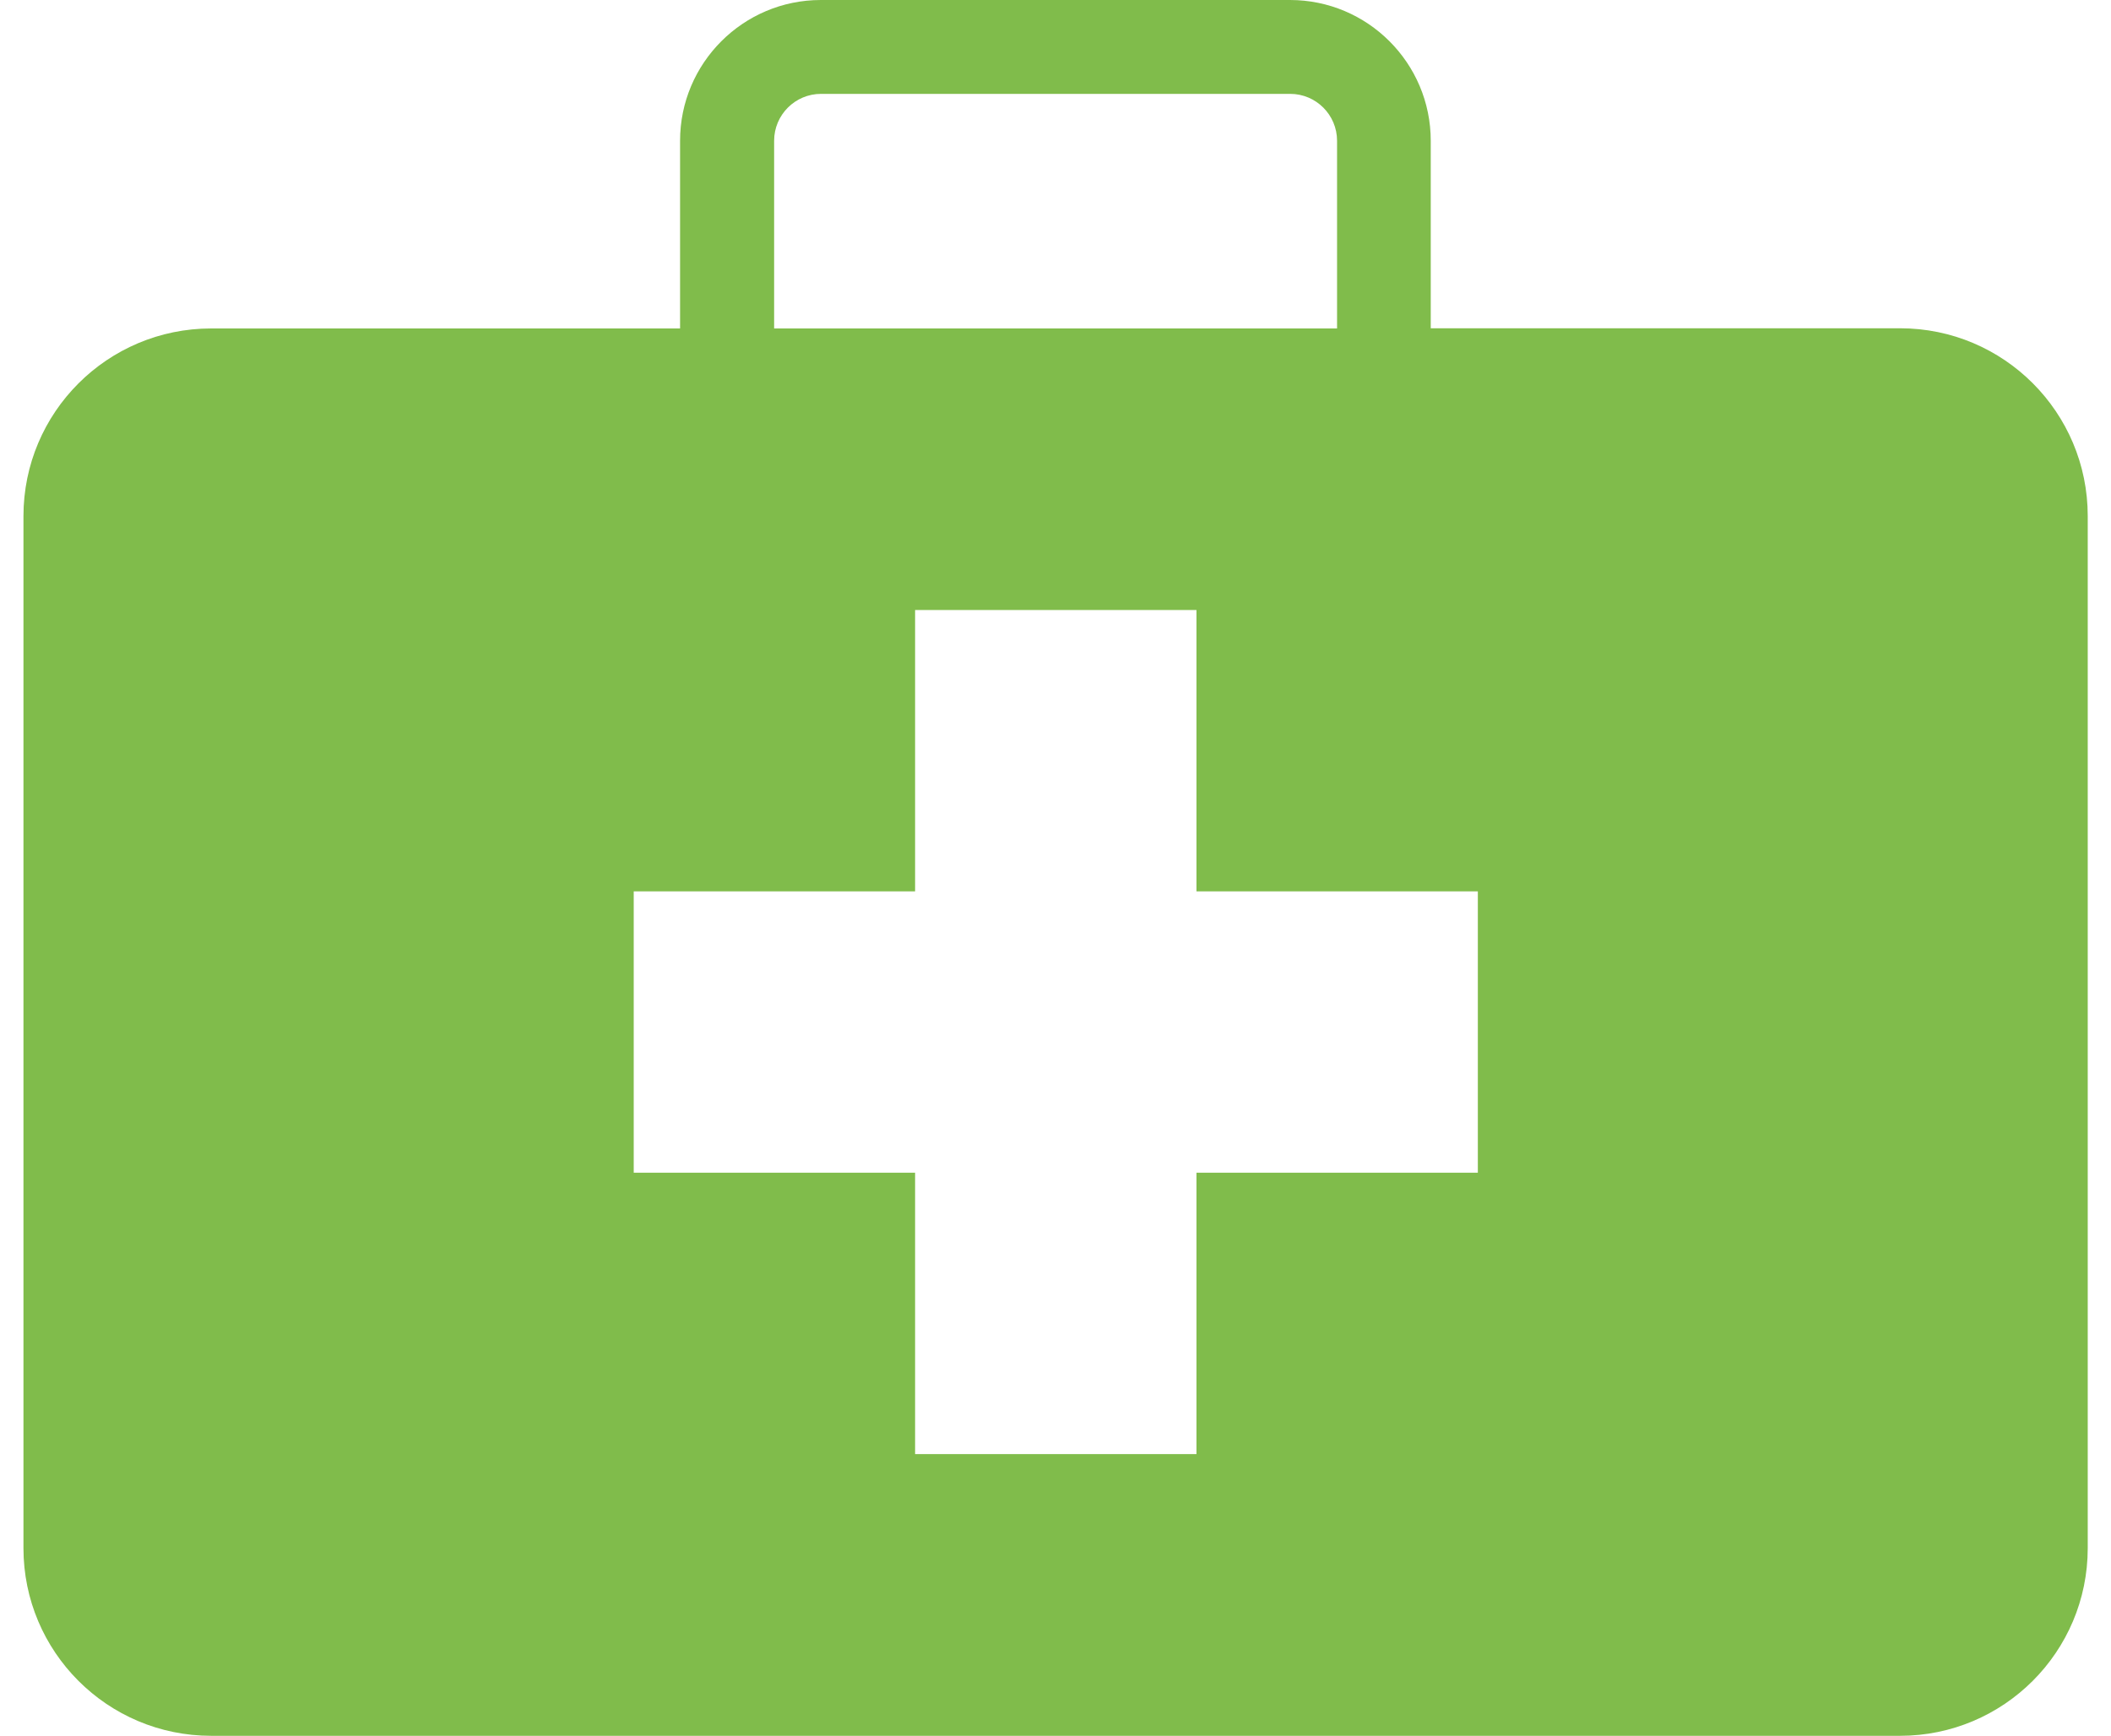 <svg width="45" height="37" viewBox="0 0 45 37" fill="none" xmlns="http://www.w3.org/2000/svg">
<g clip-path="url(#clip0_289_79)">
<path fill-rule="evenodd" clip-rule="evenodd" d="M40.498 6.998H30.499V3.001C30.499 1.345 29.154 0 27.498 0H17.498C15.842 0 14.497 1.345 14.497 3.001V7.002H4.502C2.293 7.002 0.5 8.791 0.5 11.004V33.003C0.5 35.211 2.289 37.004 4.502 37.004H40.503C42.711 37.004 44.504 35.215 44.504 33.003V11C44.504 8.791 42.715 6.998 40.503 6.998H40.498ZM16.502 3.001C16.502 2.449 16.95 2.001 17.502 2.001H27.502C28.054 2.001 28.502 2.449 28.502 3.001V7.002H16.502V3.001ZM31.503 25H25.505V30.998H19.507V25H13.509V19.002H19.507V13.004H25.505V19.002H31.503V25Z" fill="#80BC4B"/>
</g>
<defs>
<clipPath id="clip0_289_79">
<rect width="44" height="37" fill="white" transform="translate(0.5)"/>
</clipPath>
</defs>
</svg>
